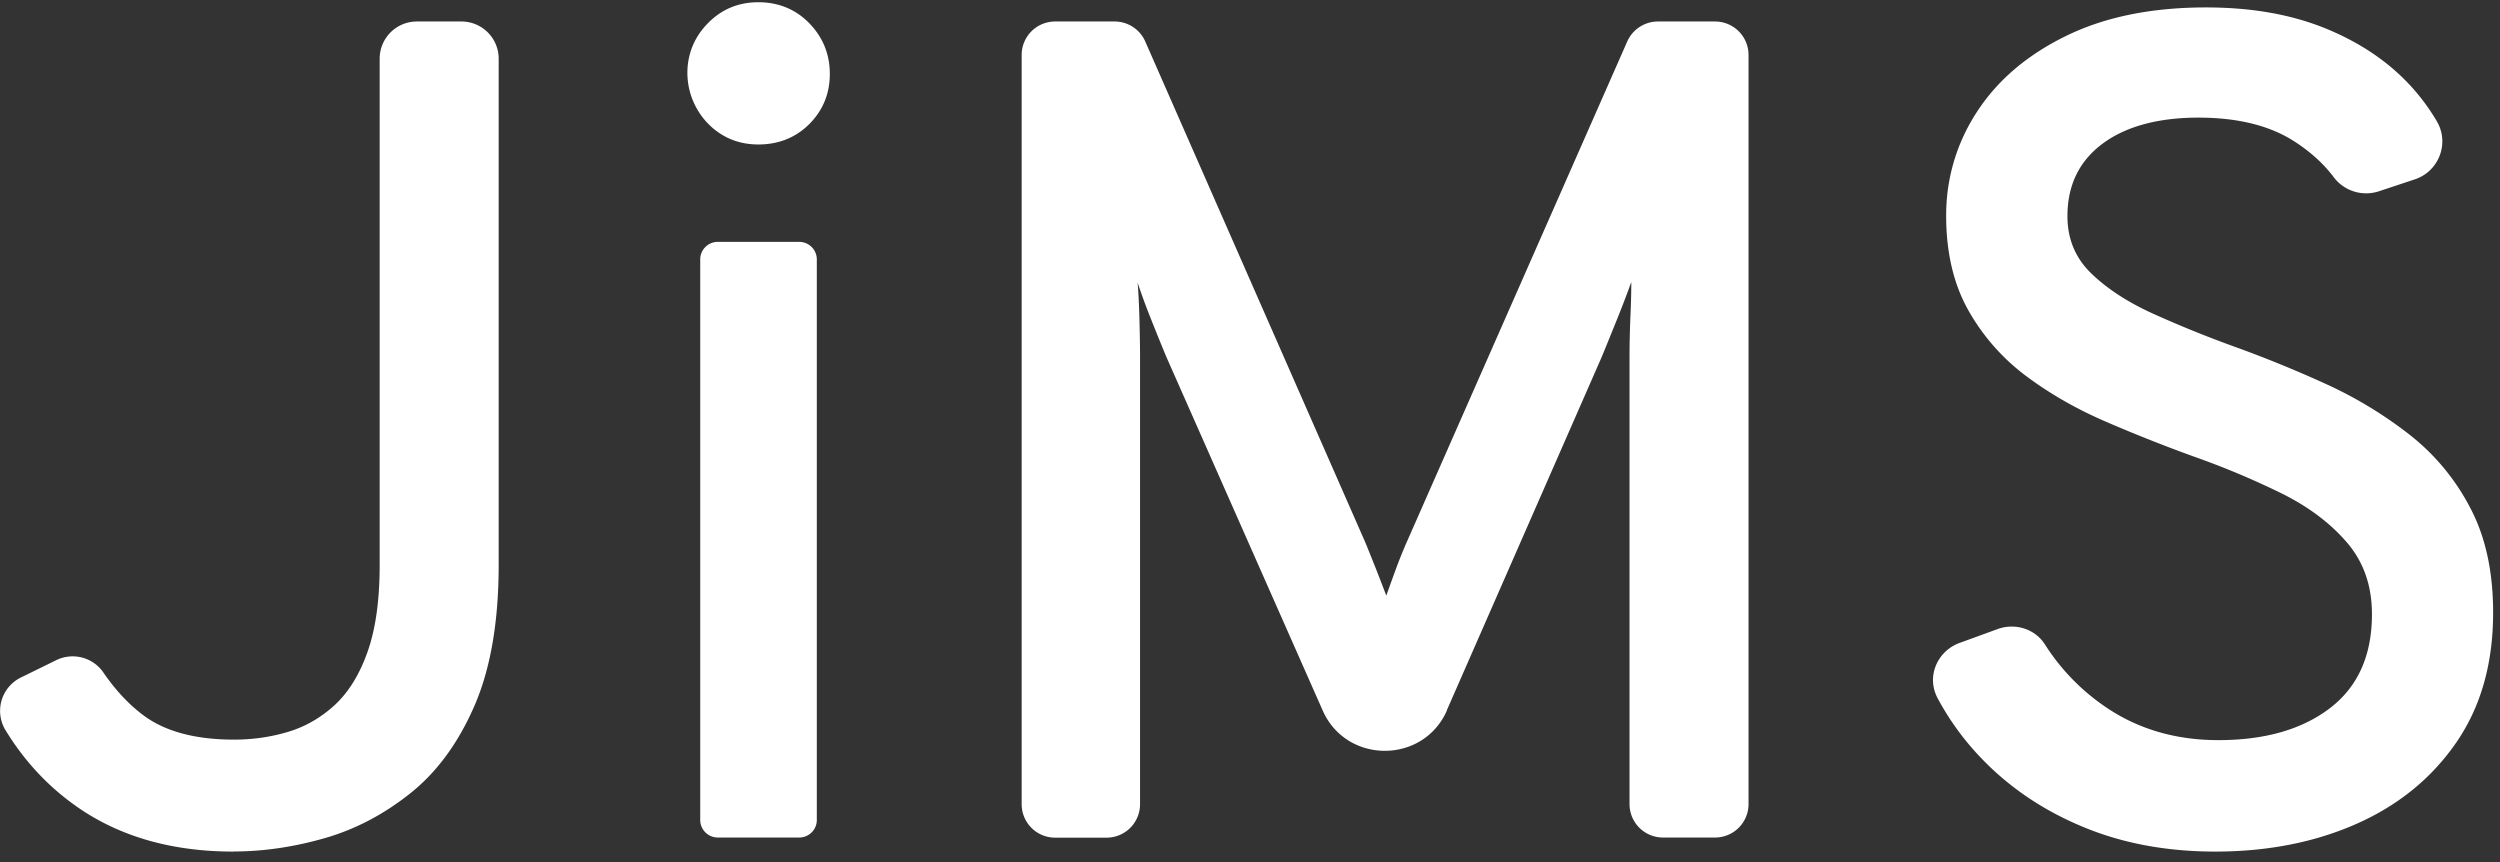 <svg width="174" height="60" viewBox="0 0 174 60" fill="none" xmlns="http://www.w3.org/2000/svg"><rect x="0" y="0" width="174" height="60" fill="#333333" stroke="none"/><g clip-path="url(#clip0_192_155)" fill="#fff"><path d="M16.254 59.27c-4.106 0-7.608-.952-10.508-2.856-2.164-1.428-3.955-3.288-5.365-5.597a2.586 2.586 0 011.082-3.667l2.447-1.2a2.595 2.595 0 013.273.838c.842 1.234 1.782 2.24 2.81 3.006 1.508 1.12 3.61 1.684 6.306 1.684 1.276 0 2.518-.177 3.715-.53 1.197-.352 2.279-.969 3.245-1.842.967-.881 1.739-2.106 2.306-3.693.568-1.578.86-3.605.86-6.065V4.078a2.588 2.588 0 012.598-2.582h3.086a2.589 2.589 0 012.599 2.582v35.226c0 3.976-.568 7.255-1.694 9.838-1.126 2.583-2.616 4.61-4.47 6.082-1.853 1.472-3.84 2.513-5.976 3.12-2.137.61-4.239.918-6.305.918l-.009.008zM52.78 10.055c-1.188 0-2.226-.361-3.113-1.093a5.082 5.082 0 01-1.8-4.399c.116-1.128.586-2.115 1.401-2.944.95-.97 2.12-1.463 3.512-1.463s2.598.485 3.547 1.463c.949.979 1.428 2.151 1.428 3.526s-.48 2.539-1.428 3.491c-.949.943-2.137 1.42-3.547 1.42zm-4.044 47.02V18.051c0-.67.55-1.217 1.224-1.217h5.666c.674 0 1.224.547 1.224 1.217v39.025c0 .67-.55 1.216-1.224 1.216H49.96a1.223 1.223 0 01-1.224-1.217zm51.973-7.634c-1.64 3.747-6.988 3.756-8.646.018l-10.89-24.63a165.11 165.11 0 01-1.037-2.556 44.163 44.163 0 01-.957-2.6c.053.652.097 1.472.124 2.477.026 1.005.044 1.895.044 2.68v31.152a2.328 2.328 0 01-2.332 2.319H73.44a2.328 2.328 0 01-2.332-2.319V3.814a2.328 2.328 0 012.332-2.318h4.133a2.33 2.33 0 012.137 1.392l15.305 34.838c.248.6.488 1.208.736 1.825.248.626.488 1.26.736 1.904.222-.626.444-1.243.674-1.869.23-.626.479-1.243.754-1.869l15.341-34.829a2.338 2.338 0 012.137-1.392h3.972a2.329 2.329 0 012.333 2.318v52.16a2.329 2.329 0 01-2.333 2.318h-3.617a2.329 2.329 0 01-2.333-2.318V24.82c0-.811.018-1.728.062-2.76.045-1.03.062-1.842.062-2.433a74.88 74.88 0 01-1.002 2.619c-.399.987-.753 1.868-1.081 2.653L100.7 49.433l.009.008zm53.489 9.829c-3.405 0-6.482-.573-9.24-1.727-2.758-1.146-5.116-2.742-7.058-4.77a18.83 18.83 0 01-3.042-4.178c-.807-1.516-.018-3.288 1.543-3.852l2.634-.96c1.215-.442 2.598-.019 3.29 1.066a14.92 14.92 0 004.132 4.293c2.27 1.578 4.921 2.371 7.936 2.371 3.237 0 5.826-.74 7.777-2.23 1.942-1.49 2.918-3.667 2.918-6.532 0-1.975-.577-3.64-1.738-4.99-1.153-1.348-2.678-2.494-4.567-3.429a56.587 56.587 0 00-6.145-2.574 110.508 110.508 0 01-6.084-2.415c-2.039-.882-3.892-1.94-5.551-3.183a14.699 14.699 0 01-4.017-4.583c-1.019-1.816-1.534-4.003-1.534-6.577s.719-5.033 2.146-7.22c1.428-2.194 3.485-3.948 6.181-5.27 2.696-1.323 5.941-1.993 9.754-1.993 3.131 0 5.879.476 8.265 1.437 2.376.96 4.345 2.274 5.897 3.932a14.377 14.377 0 011.924 2.582c.878 1.525.115 3.474-1.561 4.02l-2.5.829a2.826 2.826 0 01-3.139-.996c-.683-.908-1.57-1.72-2.661-2.433-1.729-1.138-3.981-1.702-6.757-1.702-2.775 0-5.054.609-6.677 1.825-1.623 1.217-2.43 2.891-2.43 5.034 0 1.569.541 2.89 1.632 3.958 1.091 1.066 2.527 2.01 4.309 2.82a79.38 79.38 0 005.818 2.354 83.727 83.727 0 016.287 2.574 28.879 28.879 0 015.773 3.509 15.542 15.542 0 014.22 5.095c1.065 2.019 1.588 4.443 1.588 7.281 0 3.544-.852 6.55-2.554 9.027-1.703 2.477-4.008 4.363-6.917 5.66-2.908 1.295-6.207 1.947-9.878 1.947h.026z"/></g><defs><clipPath id="clip0_192_155"><path fill="#fff" transform="translate(0 .156)" d="M0 0h173.538v59.115H0z"/></clipPath></defs></svg>